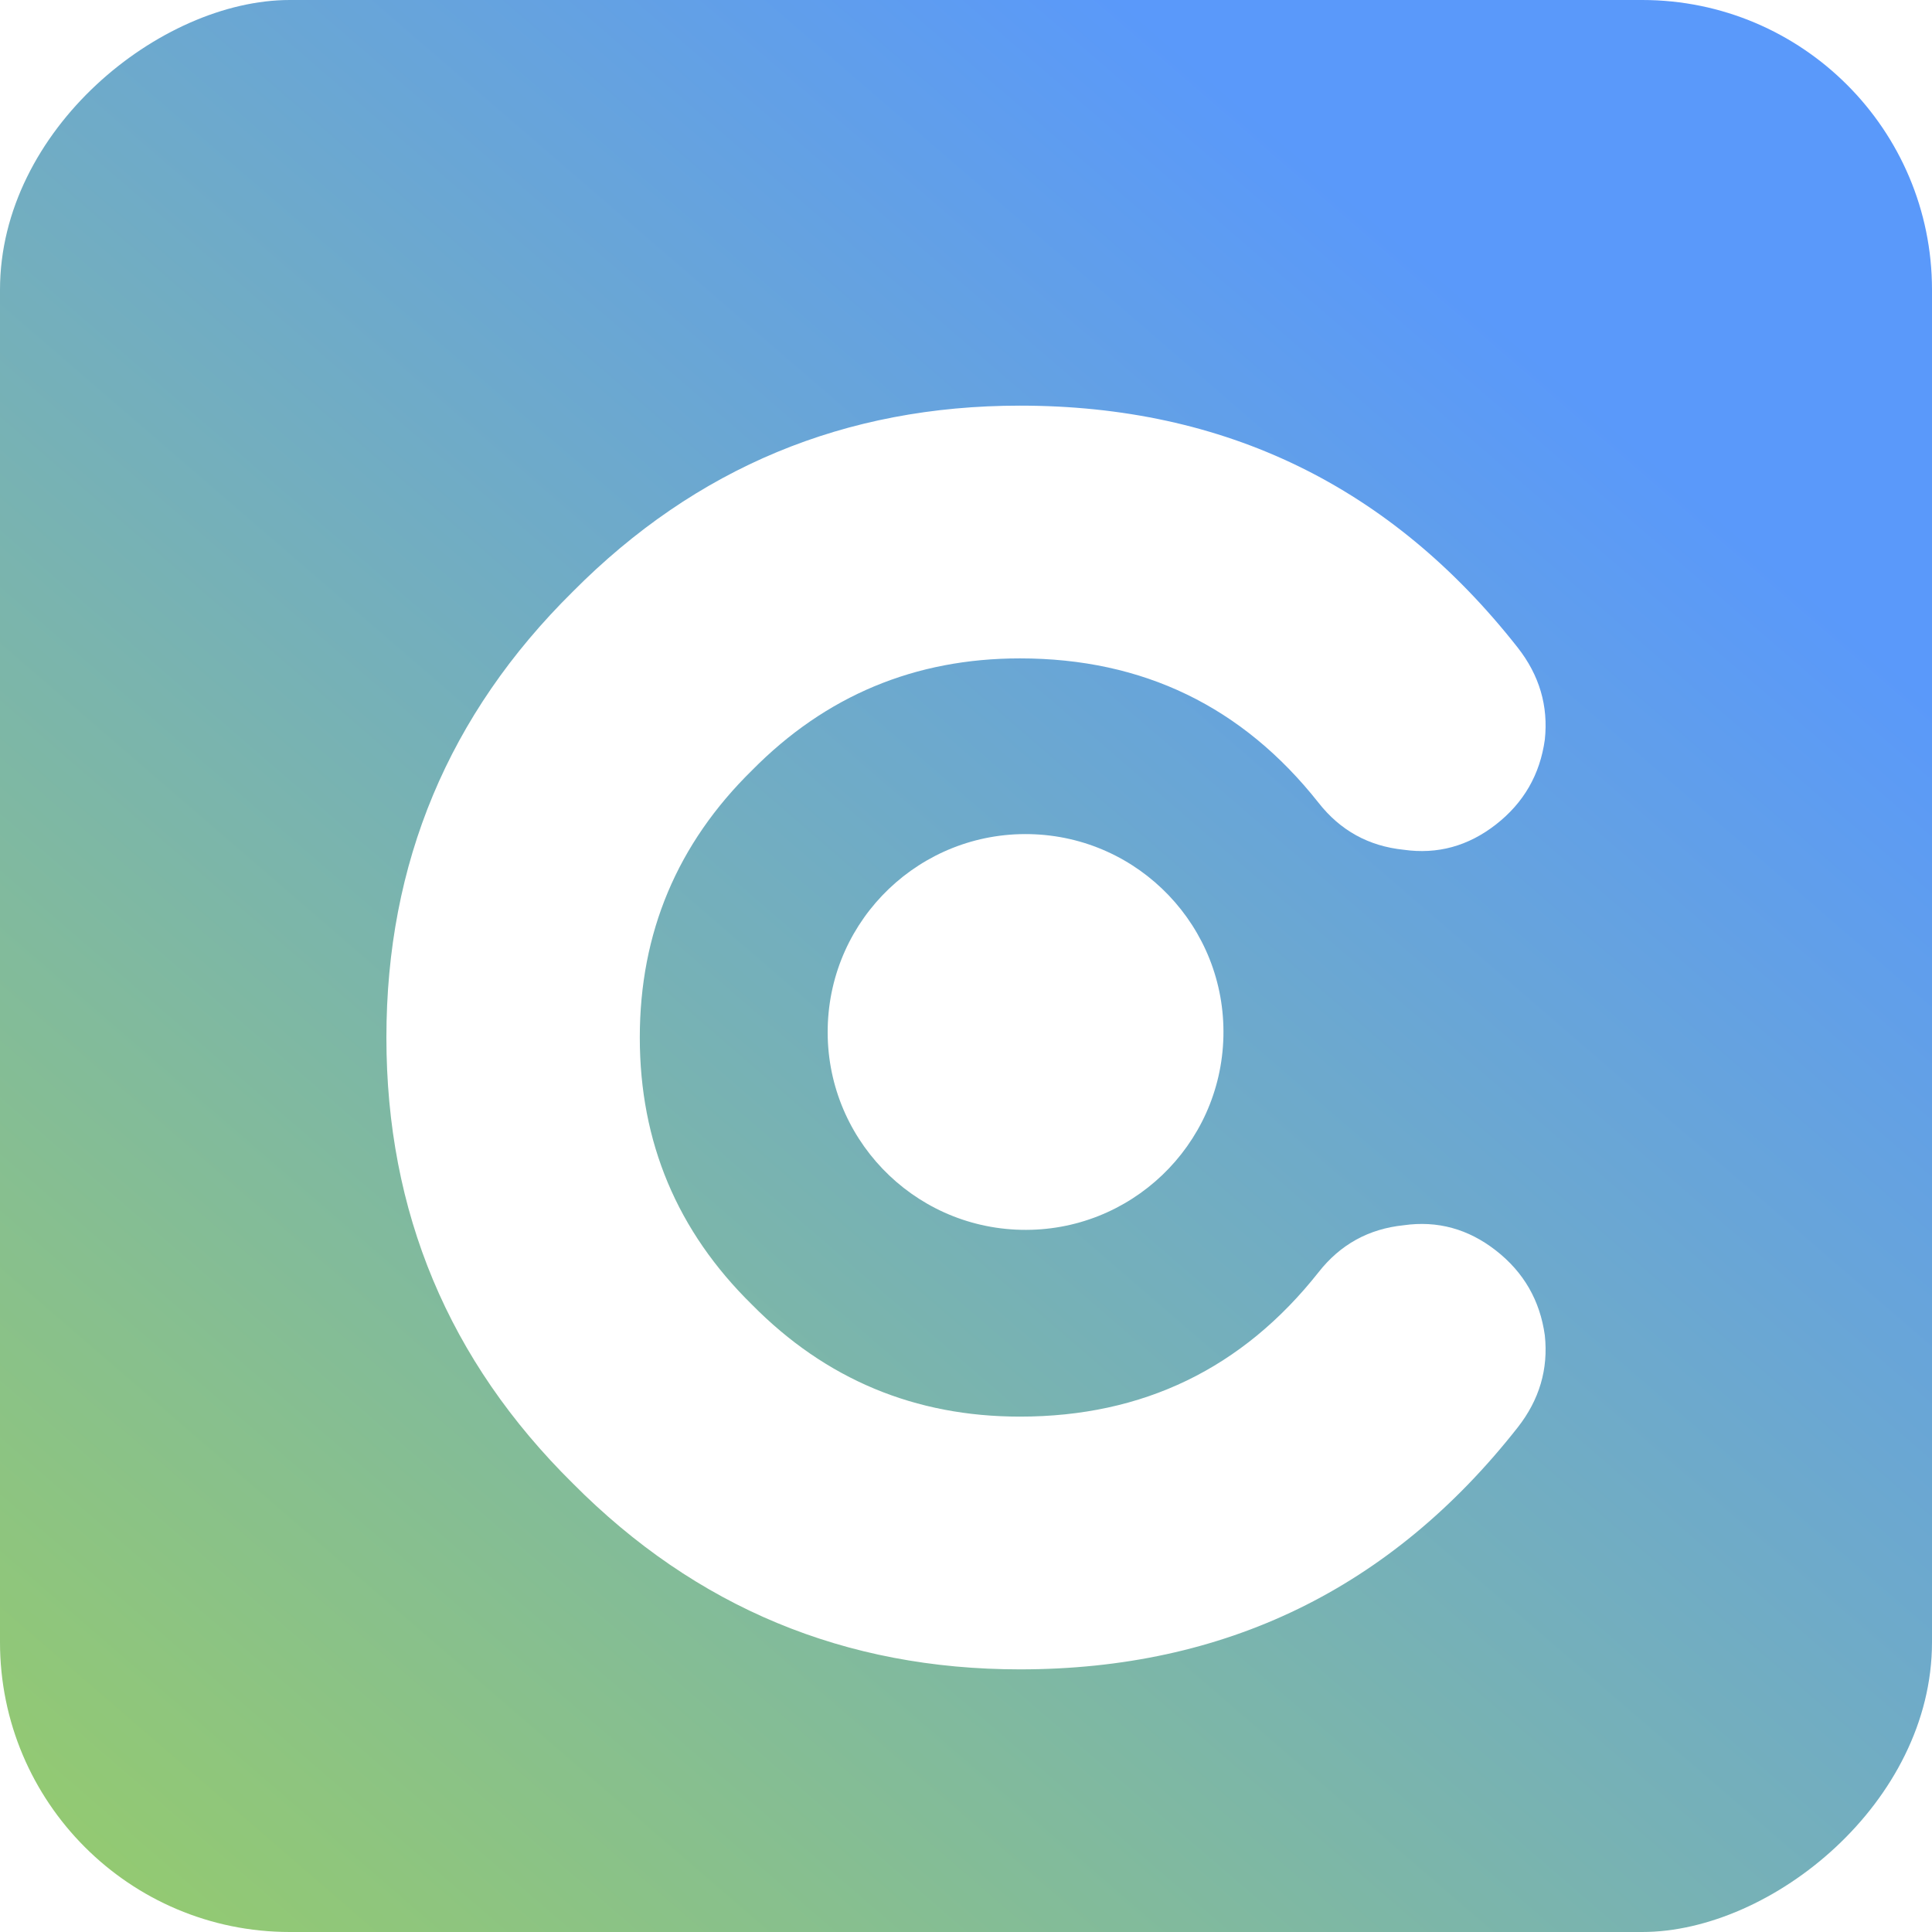 <svg width="100" height="100" viewBox="0 0 100 100" fill="none" xmlns="http://www.w3.org/2000/svg">
<rect x="100" width="100" height="100" rx="15" transform="rotate(90 100 0)" fill="url(#paint0_linear_1143_5807)"/>
<g filter="url(#filter0_d_1143_5807)">
<path d="M29.65 72.781C23.217 66.427 20 58.734 20 49.701C20 40.668 23.217 32.975 29.65 26.621C36.02 20.204 43.734 16.996 52.791 16.996C63.408 16.996 71.996 21.17 78.555 29.517C79.679 30.95 80.147 32.539 79.96 34.283C79.71 36.09 78.867 37.553 77.43 38.675C75.994 39.796 74.401 40.232 72.652 39.983C70.841 39.796 69.373 38.986 68.249 37.553C64.314 32.57 59.161 30.078 52.791 30.078C47.357 30.078 42.735 32.009 38.925 35.871C35.052 39.672 33.116 44.281 33.116 49.701C33.116 55.121 35.052 59.73 38.925 63.531C42.735 67.393 47.357 69.324 52.791 69.324C59.161 69.324 64.314 66.832 68.249 61.849C69.373 60.416 70.841 59.606 72.652 59.419C74.401 59.17 75.994 59.606 77.43 60.727C78.867 61.849 79.71 63.312 79.96 65.119C80.147 66.863 79.679 68.452 78.555 69.885C71.996 78.232 63.408 82.406 52.791 82.406C43.734 82.406 36.02 79.198 29.65 72.781Z" fill="white"/>
</g>
<g filter="url(#filter1_d_1143_5807)">
<circle cx="53.083" cy="49.415" r="10.243" transform="rotate(1.297 53.083 49.415)" fill="white"/>
</g>
<defs>
<filter id="filter0_d_1143_5807" x="16" y="16.996" width="68" height="73.41" filterUnits="userSpaceOnUse" color-interpolation-filters="sRGB">
<feFlood flood-opacity="0" result="BackgroundImageFix"/>
<feColorMatrix in="SourceAlpha" type="matrix" values="0 0 0 0 0 0 0 0 0 0 0 0 0 0 0 0 0 0 127 0" result="hardAlpha"/>
<feOffset dy="4"/>
<feGaussianBlur stdDeviation="2"/>
<feComposite in2="hardAlpha" operator="out"/>
<feColorMatrix type="matrix" values="0 0 0 0 0 0 0 0 0 0 0 0 0 0 0 0 0 0 0.1 0"/>
<feBlend mode="normal" in2="BackgroundImageFix" result="effect1_dropShadow_1143_5807"/>
<feBlend mode="normal" in="SourceGraphic" in2="effect1_dropShadow_1143_5807" result="shape"/>
</filter>
<filter id="filter1_d_1143_5807" x="38.84" y="39.171" width="28.486" height="28.487" filterUnits="userSpaceOnUse" color-interpolation-filters="sRGB">
<feFlood flood-opacity="0" result="BackgroundImageFix"/>
<feColorMatrix in="SourceAlpha" type="matrix" values="0 0 0 0 0 0 0 0 0 0 0 0 0 0 0 0 0 0 127 0" result="hardAlpha"/>
<feOffset dy="4"/>
<feGaussianBlur stdDeviation="2"/>
<feComposite in2="hardAlpha" operator="out"/>
<feColorMatrix type="matrix" values="0 0 0 0 0 0 0 0 0 0 0 0 0 0 0 0 0 0 0.25 0"/>
<feBlend mode="normal" in2="BackgroundImageFix" result="effect1_dropShadow_1143_5807"/>
<feBlend mode="normal" in="SourceGraphic" in2="effect1_dropShadow_1143_5807" result="shape"/>
</filter>
<linearGradient id="paint0_linear_1143_5807" x1="112.378" y1="27.353" x2="257.982" y2="153.001" gradientUnits="userSpaceOnUse">
<stop stop-color="#5A99FA"/>
<stop offset="0.589" stop-color="#96CC6B"/>
</linearGradient>
</defs>
</svg>

